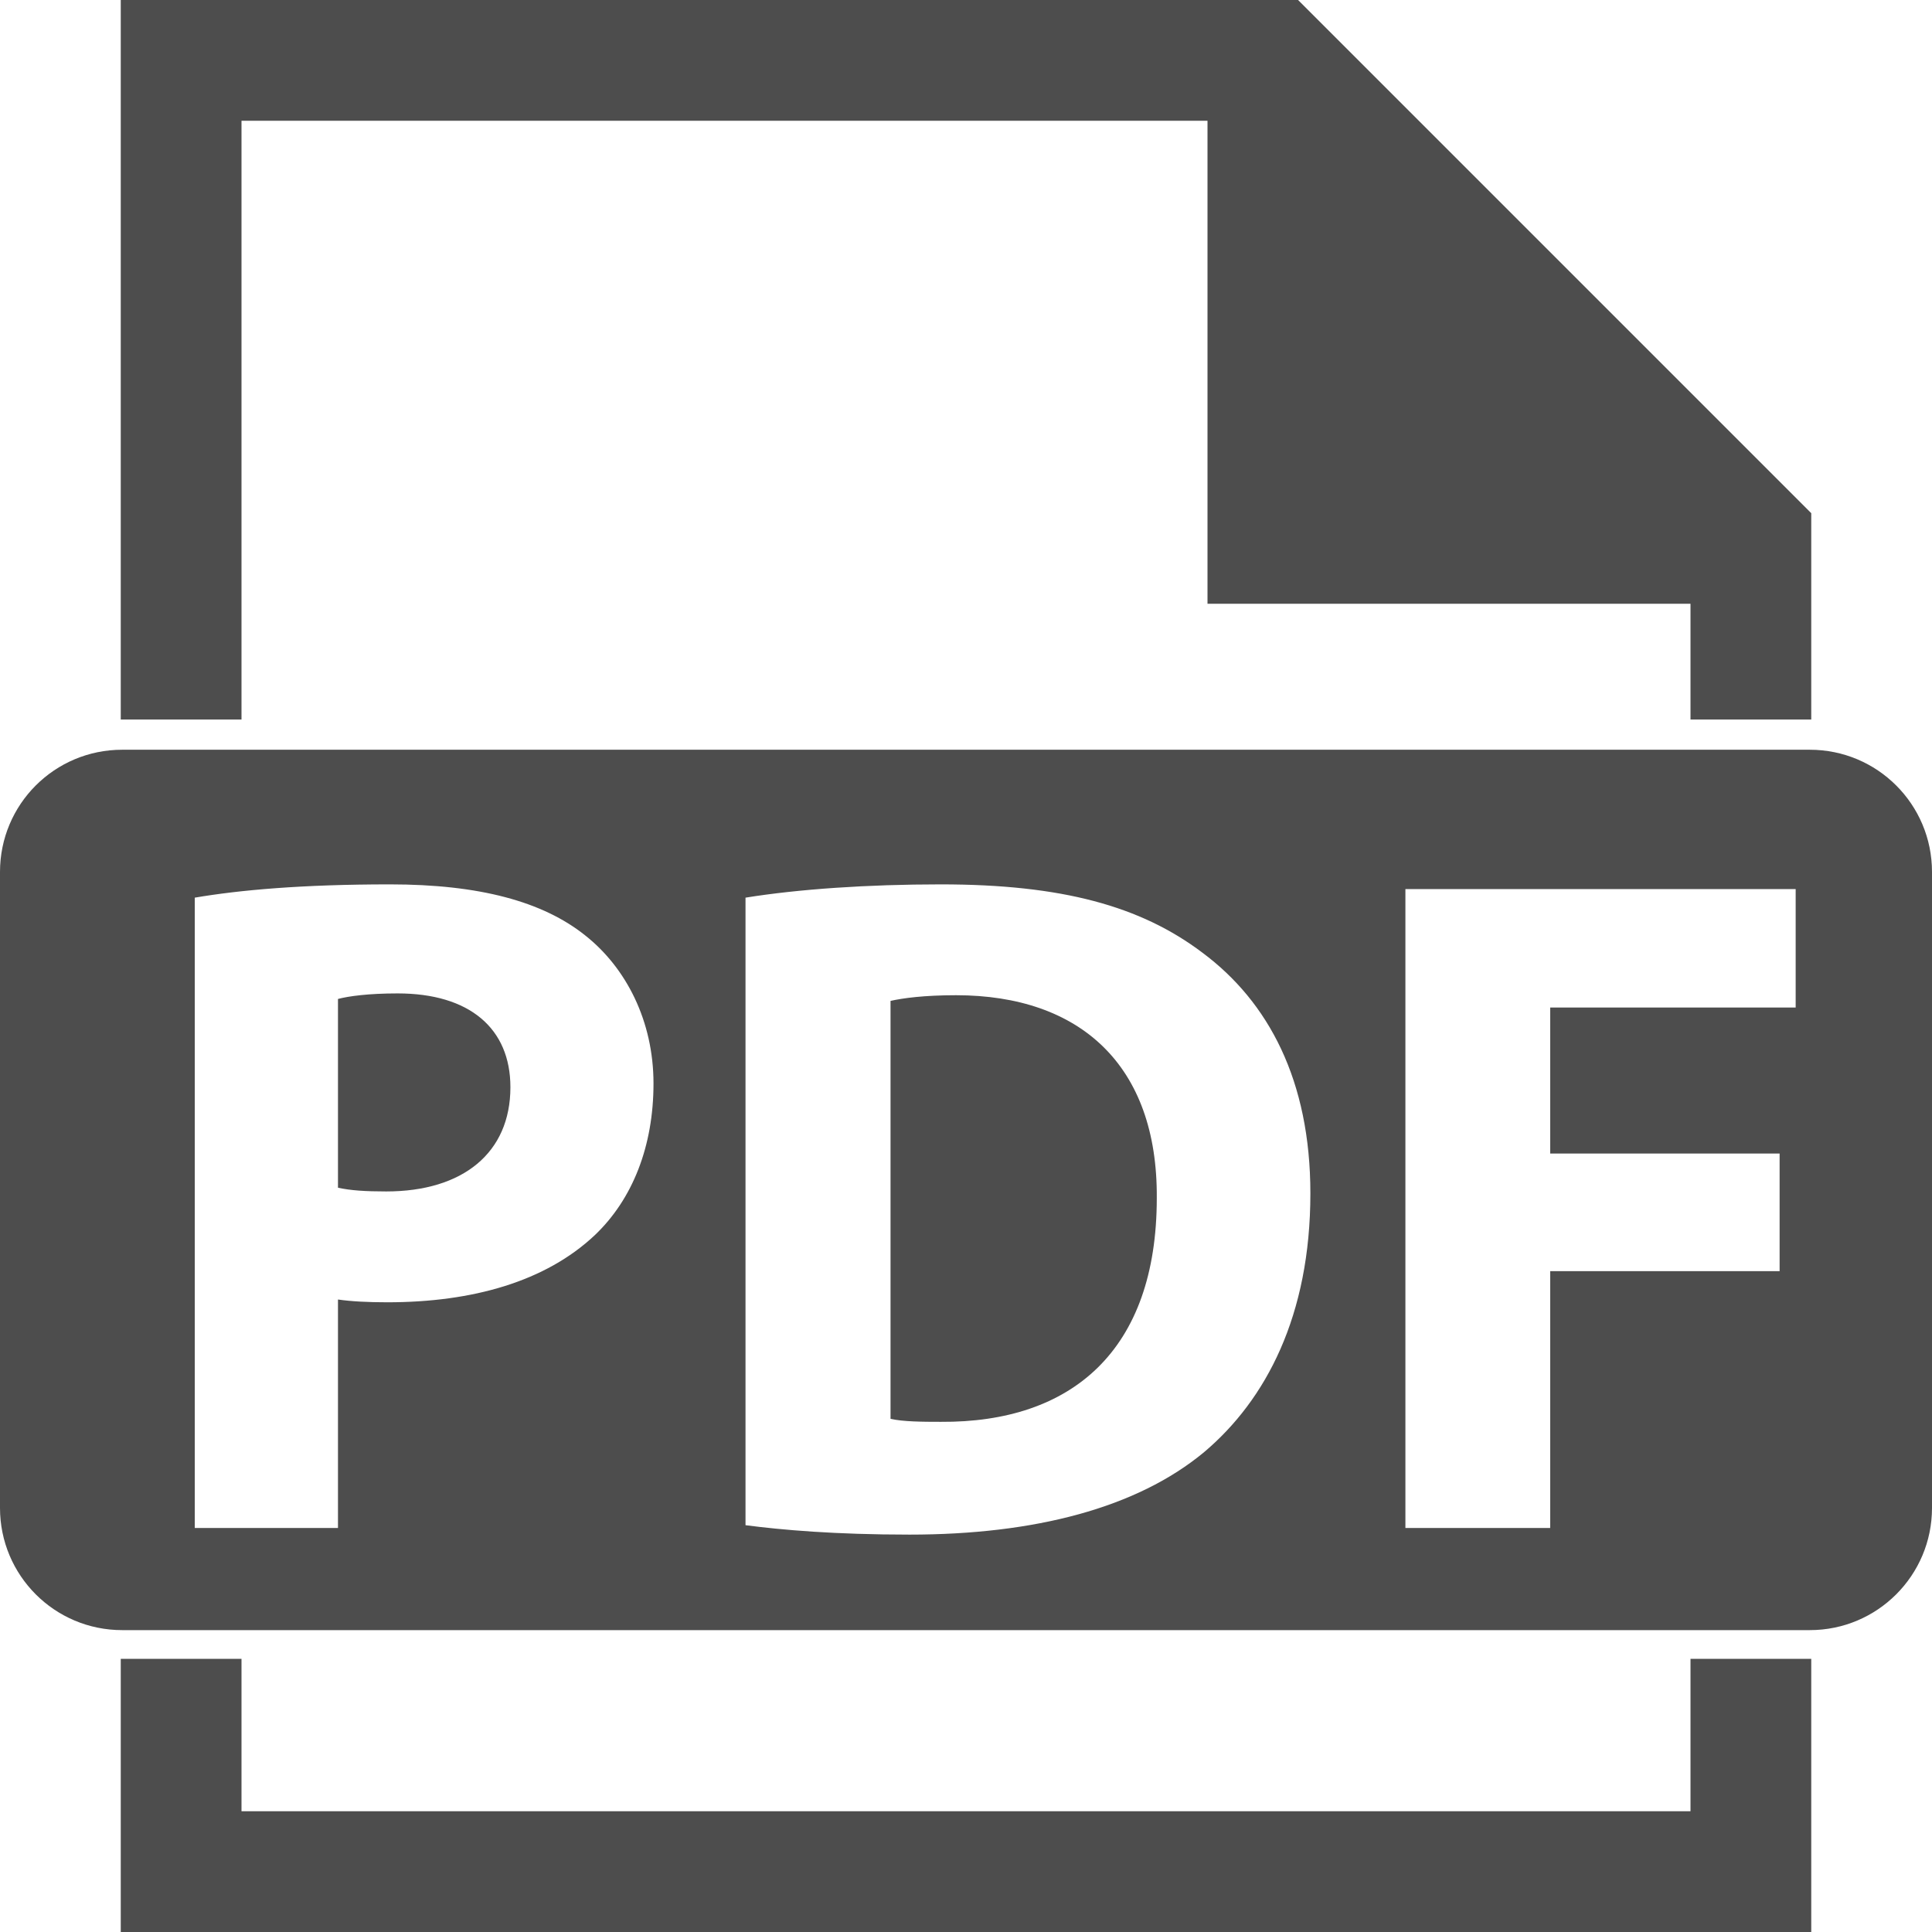 <?xml version="1.0" encoding="UTF-8" standalone="no"?>
<svg
   xmlns:dc="http://purl.org/dc/elements/1.1/"
   xmlns:cc="http://creativecommons.org/ns#"
   xmlns:rdf="http://www.w3.org/1999/02/22-rdf-syntax-ns#"
   xmlns:svg="http://www.w3.org/2000/svg"
   xmlns="http://www.w3.org/2000/svg"
   xmlns:sodipodi="http://sodipodi.sourceforge.net/DTD/sodipodi-0.dtd"
   xmlns:inkscape="http://www.inkscape.org/namespaces/inkscape"
   width="16"
   height="16"
   version="1.1"
   id="svg6"
   sodipodi:docname="application-vnd.oasis.opendocument.master-document.svg"
   inkscape:version="0.92.3 (2405546, 2018-03-11)">
  <defs
     id="defs10" />
  <sodipodi:namedview
     pagecolor="#ffffff"
     bordercolor="#666666"
     borderopacity="1"
     objecttolerance="10"
     gridtolerance="10"
     guidetolerance="10"
     inkscape:pageopacity="0"
     inkscape:pageshadow="2"
     inkscape:window-width="1920"
     inkscape:window-height="1009"
     id="namedview8"
     showgrid="false"
     inkscape:zoom="52.1875"
     inkscape:cx="7.9999998"
     inkscape:cy="8"
     inkscape:window-x="0"
     inkscape:window-y="34"
     inkscape:window-maximized="1"
     inkscape:current-layer="svg6" />
  <g
     transform="matrix(1,0,0,-1,-472,196)"
     id="g4">
    <path
       style="fill:#4d4d4d"
       d="M 1 0 L 1 5.959 L 2 5.959 L 2 1 L 10 1 L 10 5 L 14 5 L 14 5.959 L 15 5.959 L 15 5 L 15 4.25 L 10.75 0 L 10 0 L 1 0 z M 1.012 6.209 C 0.452 6.209 1.4802974e-16 6.661 0 7.221 L 0 12.488 C 1.7810265e-16 13.047 0.452 13.5 1.012 13.5 L 14.988 13.5 C 15.547 13.5 16 13.047 16 12.488 L 16 7.221 C 16 6.661 15.547 6.209 14.988 6.209 L 1.012 6.209 z M 3.23 7.324 C 3.968 7.324 4.495 7.465 4.848 7.748 C 5.185 8.015 5.412 8.455 5.412 8.973 C 5.412 9.491 5.24 9.93 4.926 10.229 C 4.518 10.613 3.914 10.785 3.207 10.785 C 3.05 10.785 2.908 10.778 2.799 10.762 L 2.799 12.654 L 1.613 12.654 L 1.613 7.434 C 1.982 7.371 2.501 7.324 3.23 7.324 z M 7.791 7.324 C 8.795 7.324 9.447 7.504 9.957 7.889 C 10.506 8.297 10.852 8.949 10.852 9.883 C 10.852 10.896 10.484 11.593 9.973 12.025 C 9.416 12.488 8.569 12.709 7.533 12.709 C 6.913 12.709 6.472 12.67 6.174 12.631 L 6.174 7.434 C 6.613 7.363 7.187 7.324 7.791 7.324 z M 11.639 7.363 L 14.871 7.363 L 14.871 8.344 L 12.838 8.344 L 12.838 9.553 L 14.738 9.553 L 14.738 10.527 L 12.838 10.527 L 12.838 12.654 L 11.639 12.654 L 11.639 7.363 z M 3.293 8.227 C 3.05 8.227 2.885 8.25 2.799 8.273 L 2.799 9.836 C 2.901 9.859 3.027 9.867 3.199 9.867 C 3.835 9.867 4.227 9.546 4.227 9.004 C 4.227 8.517 3.889 8.227 3.293 8.227 z M 7.918 8.242 C 7.651 8.242 7.477 8.266 7.375 8.289 L 7.375 11.75 C 7.477 11.774 7.642 11.775 7.791 11.775 C 8.874 11.783 9.58 11.186 9.58 9.922 C 9.588 8.823 8.946 8.242 7.918 8.242 z M 1 13.738 L 1 16 L 15 16 L 15 13.738 L 14 13.738 L 14 15 L 2 15 L 2 13.738 L 1 13.738 z "
       transform="matrix(1,0,0,-1,472,196)"
       id="path2" />
  </g>
</svg>
